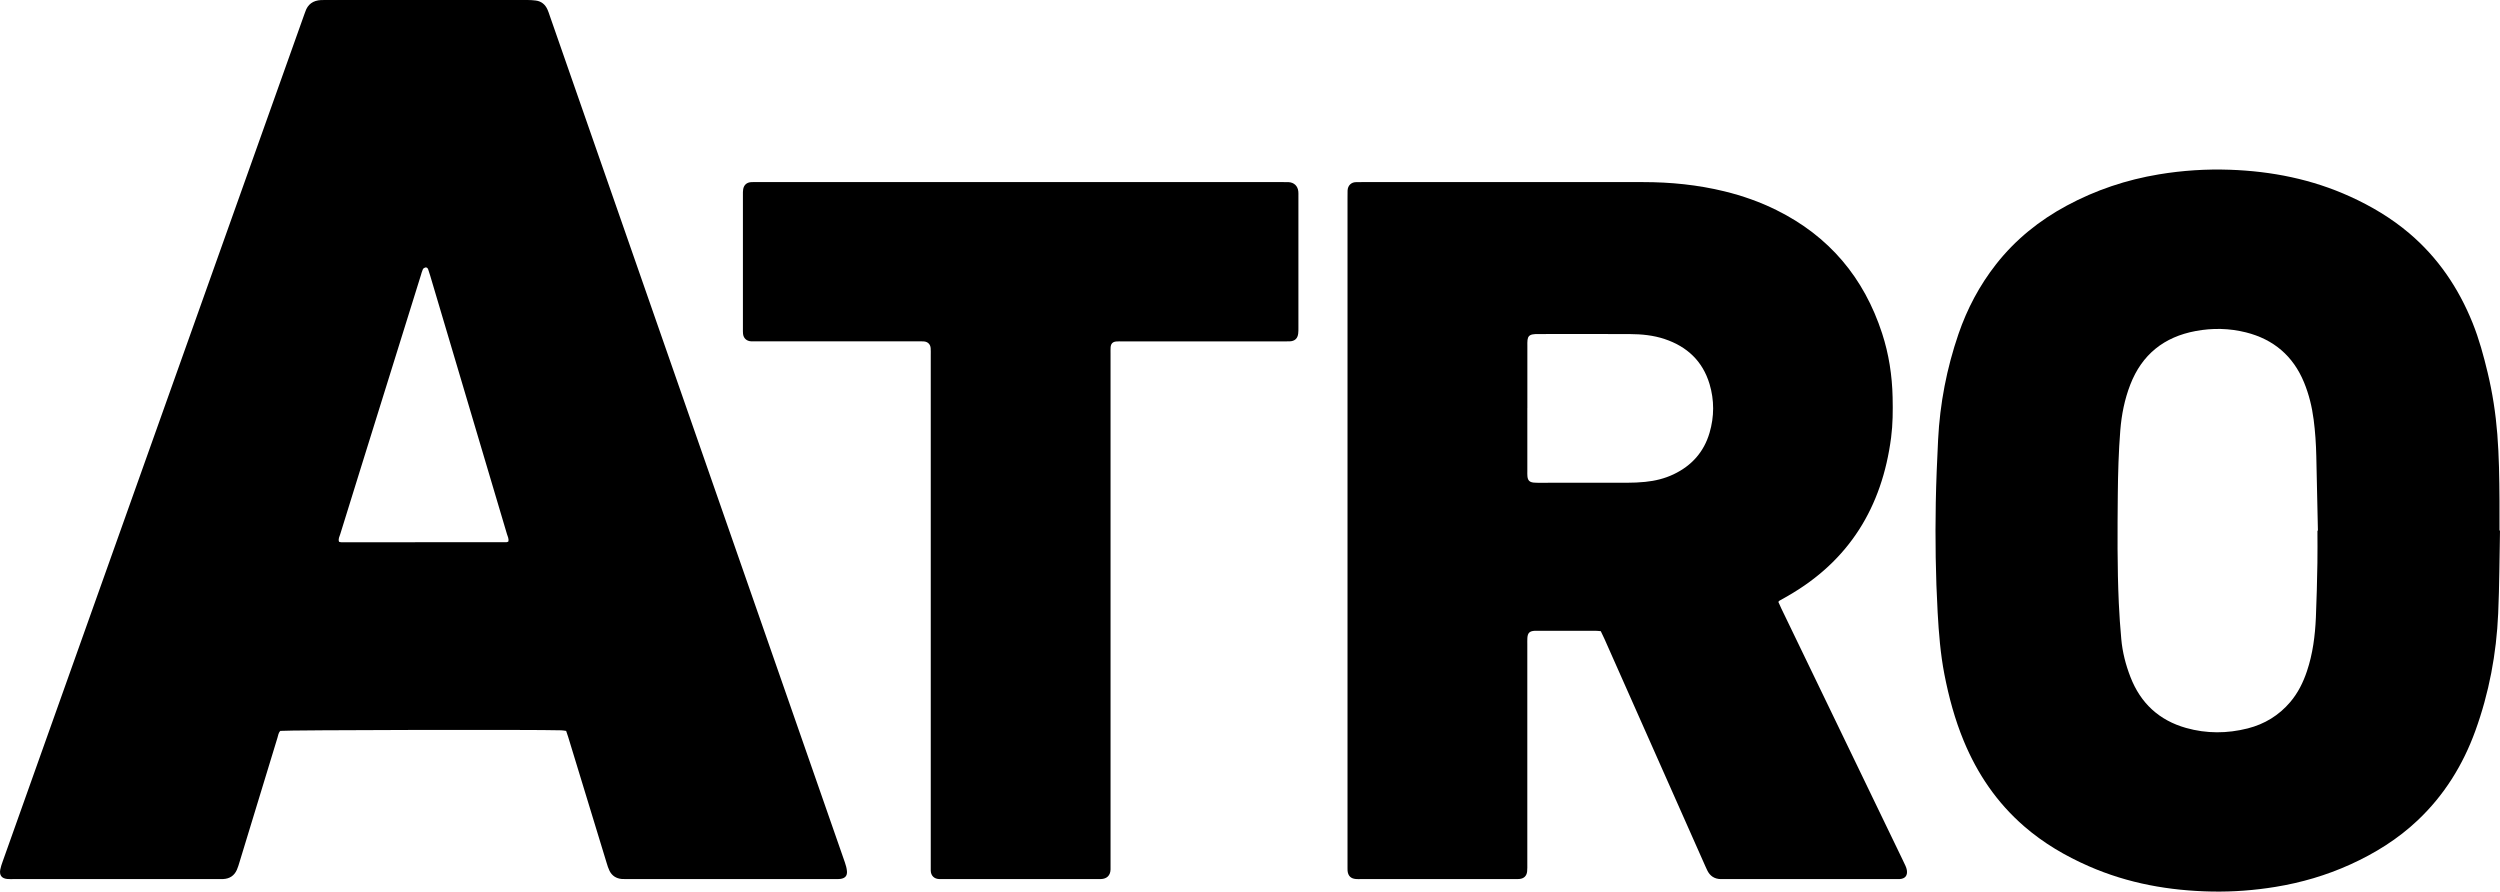<?xml version="1.0" encoding="UTF-8"?>
<svg xmlns="http://www.w3.org/2000/svg" id="svg2" viewBox="0 0 839.16 299.27">
  <g id="zRMrgn">
    <path d="M190,245.33c-.58-.07-1.07-.18-1.57-.19-8.55-.28-92.3-.11-94.33.19-.65.63-.73,1.53-.98,2.34-4.25,13.88-8.48,27.78-12.71,41.66-.27.89-.53,1.8-.91,2.65-.87,1.95-2.42,2.98-4.56,3.08-.65.03-1.29.02-1.94.02-22.81,0-45.62,0-68.43,0-.72,0-1.44.03-2.16-.04-1.84-.18-2.67-1.26-2.33-3.12.17-.91.48-1.8.79-2.68,4.6-12.94,9.21-25.87,13.81-38.81,18.93-53.16,37.86-106.32,56.79-159.48,10.22-28.71,20.45-57.43,30.68-86.14.1-.27.21-.54.3-.81.83-2.58,2.65-3.84,5.31-3.98.57-.03,1.15-.02,1.73-.02,22.52,0,45.05,0,67.57,0,.93,0,1.87.06,2.79.18,1.87.24,3.15,1.32,3.91,3.01.3.65.52,1.34.75,2.02,9.77,28.03,19.55,56.07,29.32,84.1,23.26,66.73,46.52,133.45,69.77,200.18.33.94.6,1.93.69,2.92.14,1.57-.63,2.4-2.21,2.61-.5.06-1.01.05-1.51.05-23.53,0-47.06,0-70.59,0-.43,0-.87,0-1.29-.03-1.86-.17-3.27-1.08-4.1-2.75-.41-.83-.69-1.73-.96-2.63-4.31-14.09-8.61-28.19-12.91-42.28-.21-.68-.45-1.35-.69-2.05ZM170.63,181.77c.24-.93-.23-1.72-.47-2.52-3.07-10.41-6.18-20.8-9.27-31.2-5.5-18.53-11-37.06-16.51-55.59-.2-.69-.42-1.37-.66-2.05-.16-.45-.52-.75-.99-.62-.3.08-.67.33-.79.6-.3.65-.47,1.35-.68,2.04-6.74,21.61-13.47,43.22-20.21,64.83-2.29,7.34-4.59,14.68-6.84,22.03-.24.8-.75,1.58-.41,2.56.25.06.52.17.79.17,18.49,0,36.97-.01,55.46-.03.19,0,.39-.14.59-.21Z"></path>
    <path d="M596.92,202.02c.33.73.63,1.45.97,2.15,13.53,28.04,27.06,56.07,40.6,84.11.38.78.76,1.55,1.11,2.34.2.46.38.94.46,1.43.3,1.83-.57,2.91-2.42,3.02-.57.03-1.15.01-1.73.01-18.85,0-37.7,0-56.55,0-.58,0-1.15,0-1.73,0-2.16-.04-3.68-1.05-4.6-3-.21-.46-.42-.91-.63-1.37-11.29-25.43-22.57-50.86-33.86-76.29-.38-.85-.8-1.67-1.22-2.56-.64-.05-1.2-.13-1.76-.13-6.55,0-13.1,0-19.64,0-.29,0-.58,0-.86.01-1.65.11-2.28.73-2.38,2.43-.04.72-.02,1.44-.02,2.16,0,24.53,0,49.06,0,73.59,0,.86.03,1.73-.06,2.59-.15,1.48-1.03,2.35-2.49,2.52-.57.07-1.15.05-1.72.05-17.27,0-34.54,0-51.8,0-.5,0-1.01.02-1.51-.03-1.68-.15-2.58-1.06-2.75-2.75-.03-.29-.02-.57-.02-.86,0-.65,0-1.29,0-1.94,0-74.31,0-148.63,0-222.94,0-.86-.01-1.73.02-2.59.07-1.8,1.35-2.86,2.9-2.83.65.01,1.29-.02,1.94-.02,31.44,0,62.89.01,94.33,0,9.25,0,18.38.91,27.37,3.11,6.03,1.48,11.85,3.52,17.41,6.28,17.7,8.76,29.4,22.7,35.48,41.4,2.26,6.95,3.36,14.11,3.52,21.42.1,4.53.08,9.07-.51,13.57-3.03,23.29-14.07,41.36-34.7,53.16-.93.53-1.88,1.06-2.81,1.59-.06.03-.1.11-.34.38ZM512.67,136.99c0,7.05,0,14.1,0,21.15,0,.58-.03,1.15.03,1.73.13,1.36.68,1.95,2.01,2.11.71.09,1.44.07,2.15.07,9.78,0,19.57.02,29.35-.01,2.01,0,4.03-.09,6.03-.29,3.31-.33,6.52-1.11,9.54-2.55,6.04-2.88,10.16-7.47,12.05-13.91,1.6-5.44,1.62-10.96,0-16.39-2.31-7.68-7.53-12.57-15.06-15.09-3.79-1.27-7.73-1.65-11.7-1.67-10.29-.05-20.58-.02-30.86-.01-.57,0-1.16.01-1.72.11-1.1.19-1.62.74-1.76,1.87-.08.64-.05,1.29-.05,1.94,0,6.98,0,13.96,0,20.93Z"></path>
    <path d="M839.16,178.09c-.19,9.28-.2,18.56-.61,27.83-.59,13.51-3.06,26.69-7.68,39.43-4.16,11.46-10.44,21.58-19.34,30-6.66,6.3-14.32,11.06-22.63,14.83-8.03,3.64-16.42,6.1-25.13,7.52-7.05,1.15-14.14,1.69-21.27,1.56-14.3-.26-28.17-2.72-41.34-8.49-7.89-3.45-15.24-7.77-21.76-13.43-9.08-7.89-15.66-17.55-20.24-28.63-2.98-7.2-5-14.69-6.49-22.32-1.33-6.86-1.88-13.81-2.27-20.78-.68-12.29-.85-24.58-.63-36.88.13-7.05.43-14.09.78-21.13.61-12.13,2.89-23.96,6.83-35.46,2.92-8.5,7.07-16.35,12.63-23.44,6.49-8.27,14.51-14.72,23.75-19.69,9.71-5.23,20.02-8.67,30.9-10.48,7.9-1.31,15.86-1.83,23.86-1.55,14.01.49,27.54,3.18,40.36,9.01,7.1,3.23,13.76,7.19,19.74,12.24,9.71,8.22,16.61,18.42,21.34,30.16,2.19,5.42,3.7,11.04,5.06,16.7,1.63,6.79,2.69,13.67,3.24,20.64.58,7.39.69,14.8.73,22.21.02,3.38,0,6.76,0,10.14.06,0,.11,0,.17,0ZM777.86,178.12c.06,0,.12,0,.18,0-.18-8.34-.37-16.68-.54-25.02-.09-4.1-.36-8.19-.89-12.26-.56-4.3-1.58-8.49-3.23-12.49-3.65-8.86-10.2-14.44-19.48-16.78-5.59-1.4-11.25-1.51-16.91-.45-10.59,1.97-18.01,7.87-21.93,17.99-1.91,4.93-2.93,10.07-3.35,15.33-.57,7.17-.77,14.36-.84,21.56-.11,12.16-.21,24.31.34,36.46.18,4.02.47,8.04.83,12.05.39,4.39,1.48,8.64,3.08,12.75,3.4,8.77,9.61,14.53,18.68,17.09,6.86,1.93,13.8,1.9,20.69.15,5.65-1.44,10.46-4.36,14.26-8.84,2.6-3.06,4.34-6.58,5.61-10.37,1.97-5.85,2.73-11.91,3-18.02.27-6.11.39-12.22.51-18.33.07-3.6.01-7.19.01-10.79Z"></path>
    <path d="M342.33,61.12c29.36,0,58.71,0,88.07,0,.72,0,1.44-.02,2.16.02,1.82.11,3.06,1.3,3.24,3.13.05.5.03,1.01.03,1.51,0,14.75,0,29.5,0,44.24,0,.65.01,1.3-.07,1.94-.2,1.68-1.16,2.55-2.85,2.62-.65.03-1.29.01-1.94.01-18.06,0-36.12,0-54.18,0-.72,0-1.44-.03-2.16.04-1.18.12-1.77.78-1.84,1.99-.04.72-.02,1.44-.02,2.16,0,56.9,0,113.81,0,170.71,0,.79.02,1.58,0,2.37-.06,1.99-1.22,3.14-3.24,3.21-.5.02-1.01,0-1.51,0-17.05,0-34.11,0-51.16,0-.58,0-1.15.02-1.73-.01-1.59-.09-2.64-1.15-2.71-2.75-.03-.72,0-1.44,0-2.16,0-56.98,0-113.95,0-170.93,0-.79.03-1.59-.03-2.37-.1-1.27-.94-2.12-2.21-2.24-.64-.06-1.29-.03-1.94-.03-18.06,0-36.12,0-54.18,0-.65,0-1.3.02-1.94-.01-1.52-.08-2.56-1.04-2.71-2.52-.06-.57-.04-1.15-.04-1.72,0-14.96,0-29.93,0-44.89,0-.65-.02-1.3.09-1.94.25-1.43,1.21-2.27,2.66-2.36.72-.05,1.44-.02,2.16-.02,29.36,0,58.71,0,88.07,0Z"></path>
  </g>
</svg>
